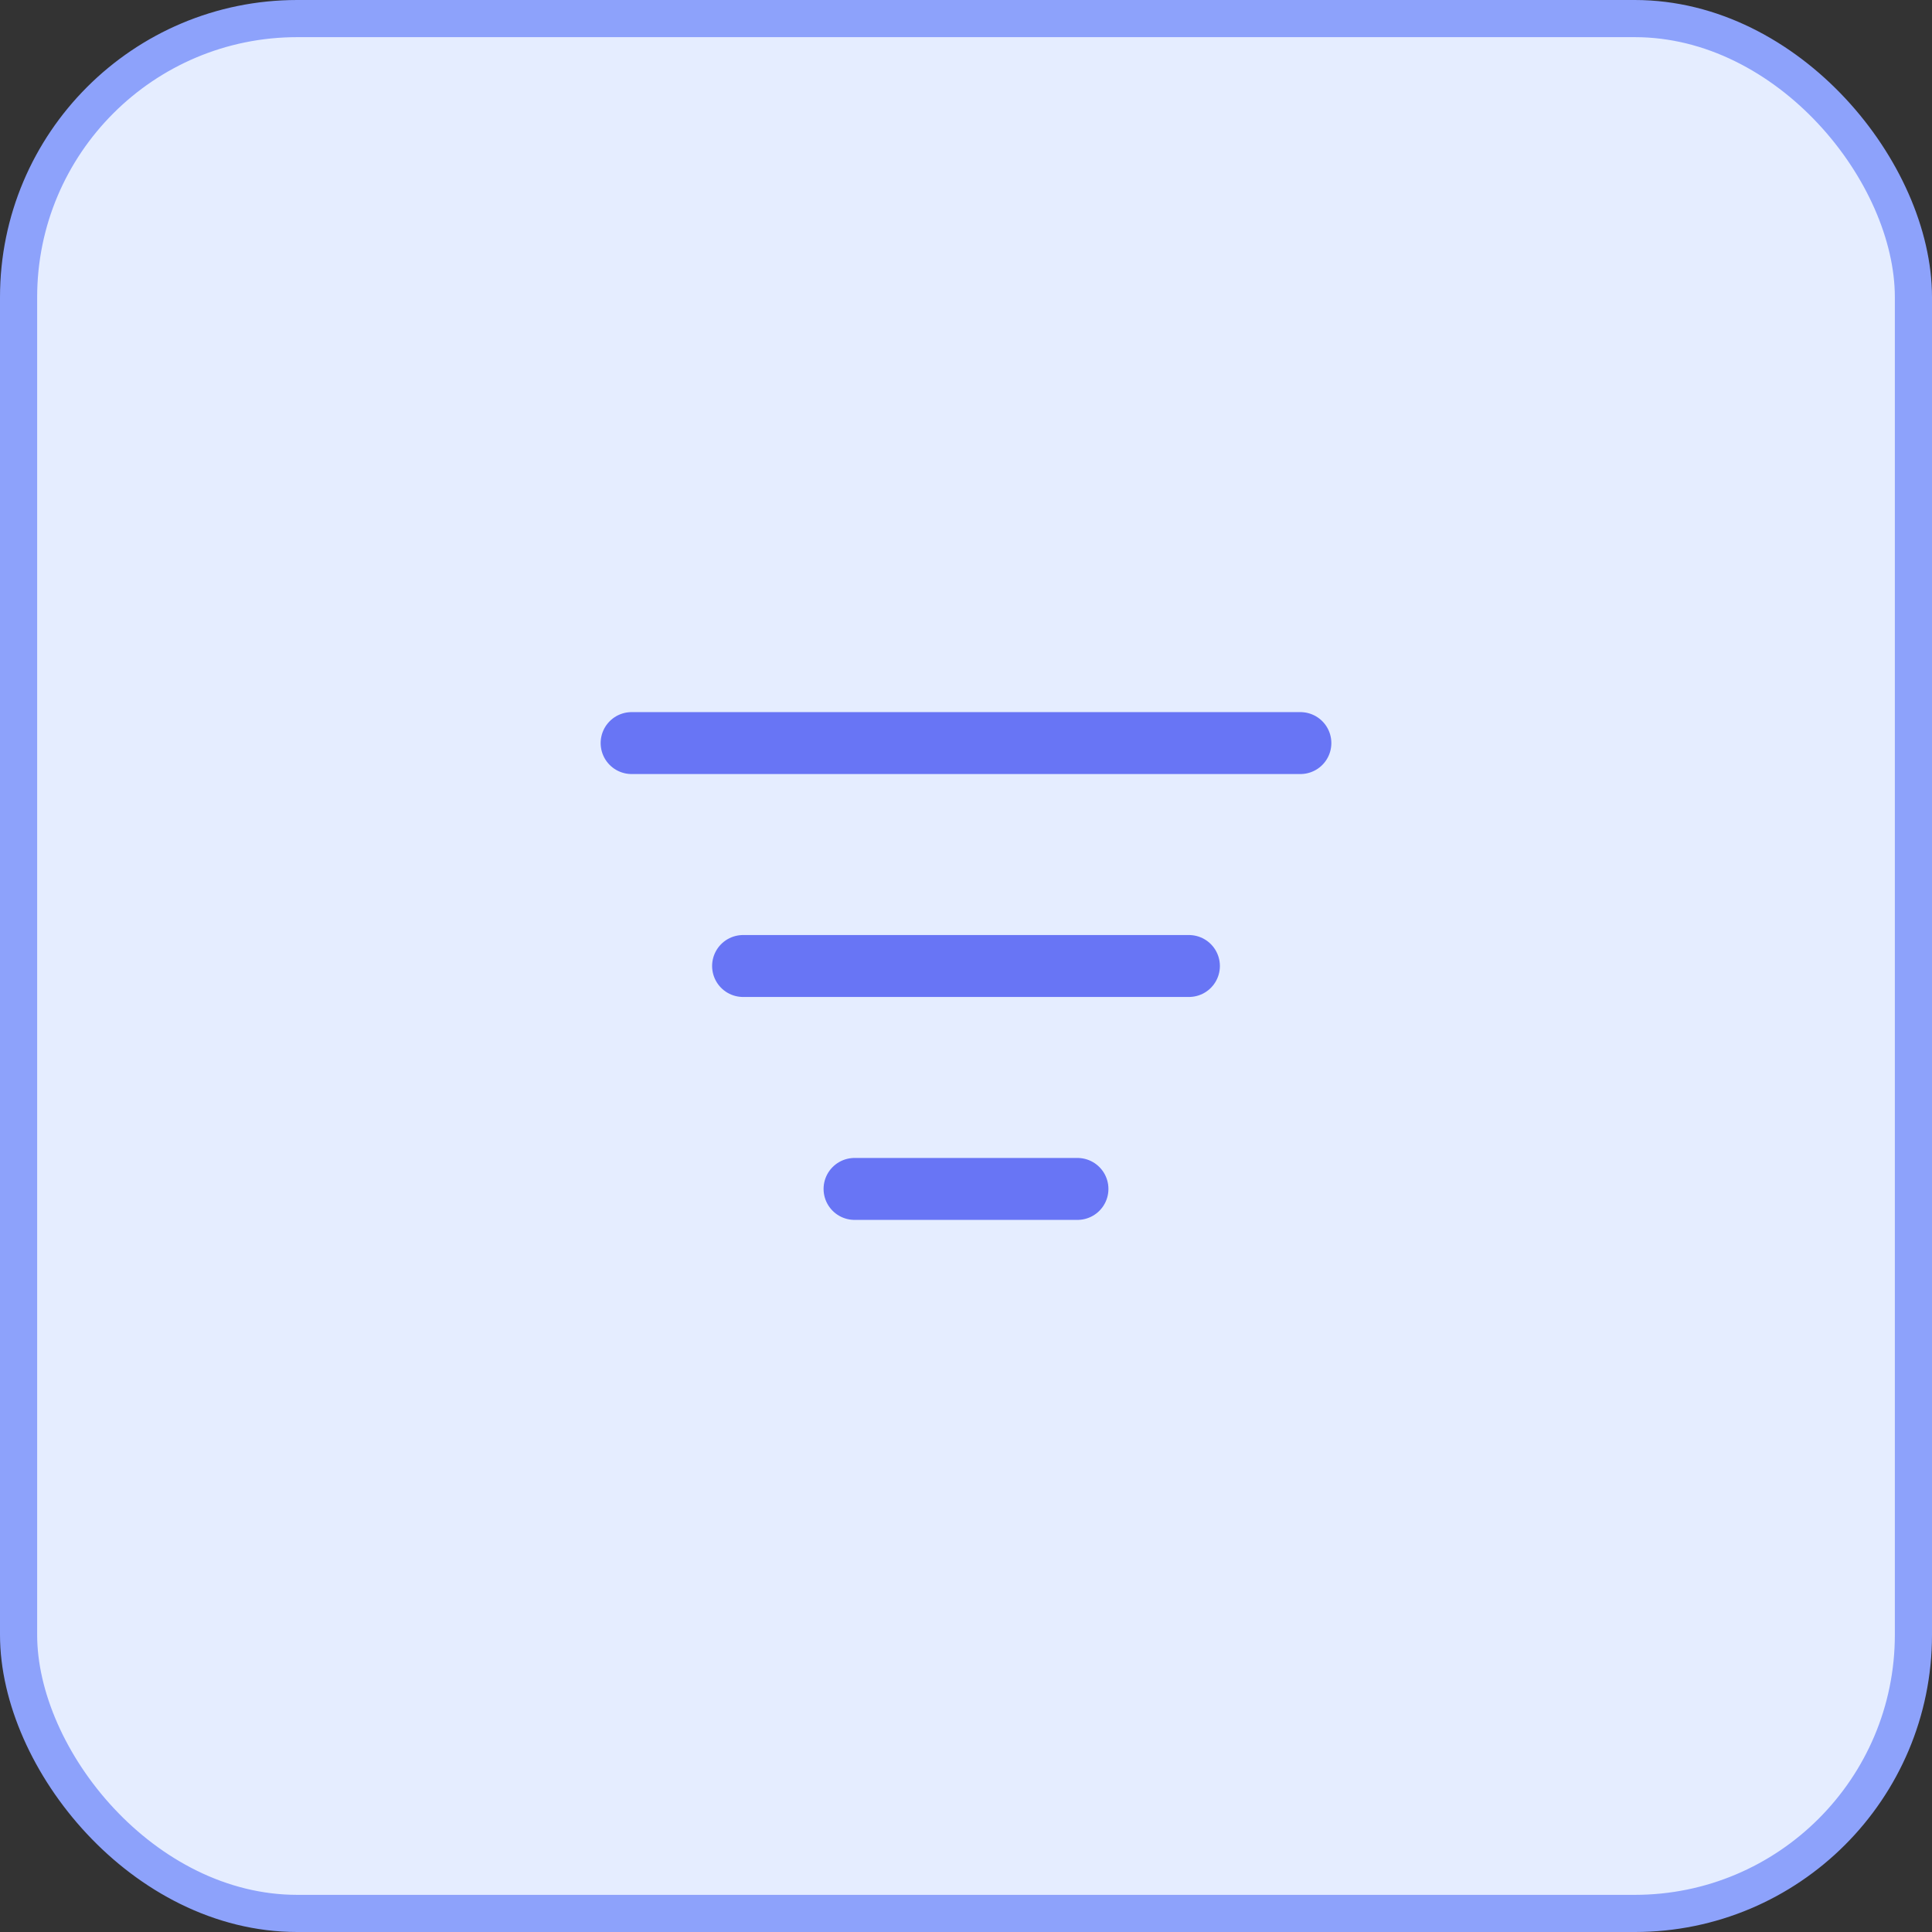 <svg width="52" height="52" viewBox="0 0 52 52" fill="none" xmlns="http://www.w3.org/2000/svg">
<rect x="0" y="0" width="52" height="52" fill="#333333" stroke="none"/>
<rect x="0.5" y="0.5" width="51" height="51" rx="7.5" fill="#E5EDFF"/>
<rect x="0.5" y="0.5" width="51" height="51" rx="7.5" stroke="#8DA2FB"/>
<path d="M20 26H32M17 20H35M23 32H29" stroke="#6875F5" stroke-width="1.667" stroke-linecap="round" stroke-linejoin="round"/>
</svg>
